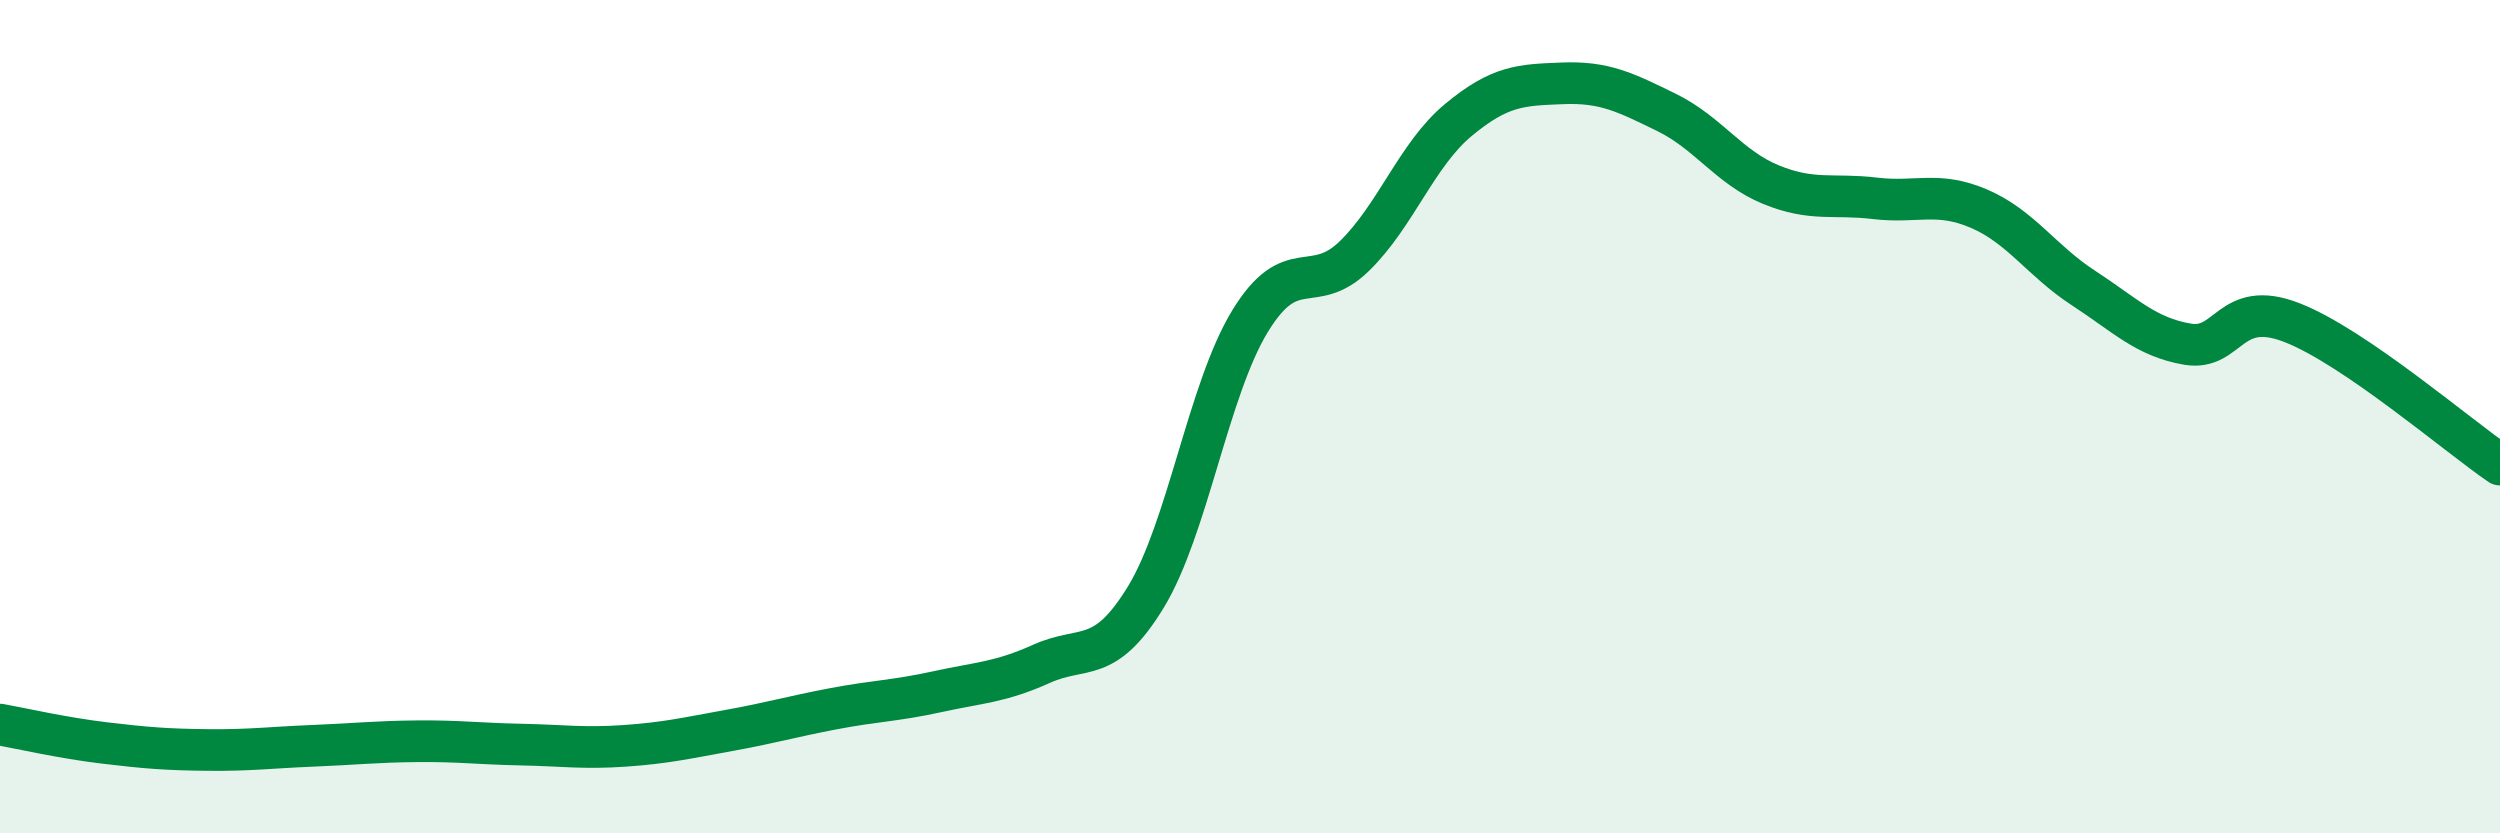 
    <svg width="60" height="20" viewBox="0 0 60 20" xmlns="http://www.w3.org/2000/svg">
      <path
        d="M 0,17.39 C 0.5,17.48 1.5,17.71 2.5,17.83 C 3.5,17.95 4,17.99 5,18 C 6,18.01 6.5,17.94 7.5,17.9 C 8.5,17.86 9,17.8 10,17.79 C 11,17.78 11.5,17.85 12.5,17.87 C 13.5,17.89 14,17.97 15,17.9 C 16,17.83 16.5,17.71 17.5,17.53 C 18.5,17.35 19,17.2 20,17.01 C 21,16.82 21.5,16.82 22.5,16.6 C 23.5,16.38 24,16.38 25,15.93 C 26,15.48 26.5,15.97 27.5,14.33 C 28.5,12.69 29,9.35 30,7.71 C 31,6.07 31.5,7.12 32.5,6.15 C 33.5,5.18 34,3.71 35,2.88 C 36,2.05 36.5,2.04 37.5,2 C 38.5,1.96 39,2.21 40,2.7 C 41,3.19 41.5,4.02 42.5,4.43 C 43.5,4.84 44,4.64 45,4.76 C 46,4.88 46.5,4.58 47.5,5.01 C 48.5,5.44 49,6.26 50,6.91 C 51,7.56 51.5,8.09 52.5,8.26 C 53.5,8.43 53.5,7.16 55,7.74 C 56.5,8.32 59,10.47 60,11.15L60 20L0 20Z"
        fill="#008740"
        opacity="0.1"
        stroke-linecap="round"
        stroke-linejoin="round"
      />
      <path
        d="M 0,17.39 C 0.5,17.48 1.5,17.71 2.5,17.83 C 3.5,17.95 4,17.99 5,18 C 6,18.01 6.5,17.94 7.5,17.9 C 8.5,17.86 9,17.8 10,17.79 C 11,17.78 11.5,17.85 12.5,17.87 C 13.5,17.89 14,17.97 15,17.9 C 16,17.83 16.5,17.71 17.5,17.53 C 18.5,17.35 19,17.2 20,17.01 C 21,16.82 21.5,16.82 22.5,16.6 C 23.5,16.38 24,16.38 25,15.93 C 26,15.48 26.5,15.97 27.5,14.33 C 28.5,12.69 29,9.35 30,7.71 C 31,6.07 31.5,7.12 32.5,6.15 C 33.5,5.18 34,3.71 35,2.88 C 36,2.05 36.5,2.04 37.5,2 C 38.5,1.96 39,2.21 40,2.7 C 41,3.19 41.5,4.02 42.5,4.43 C 43.5,4.84 44,4.64 45,4.76 C 46,4.88 46.5,4.58 47.5,5.01 C 48.5,5.44 49,6.26 50,6.91 C 51,7.56 51.5,8.09 52.5,8.26 C 53.5,8.43 53.5,7.16 55,7.74 C 56.5,8.32 59,10.47 60,11.15"
        stroke="#008740"
        stroke-width="1"
        fill="none"
        stroke-linecap="round"
        stroke-linejoin="round"
      />
    </svg>
  